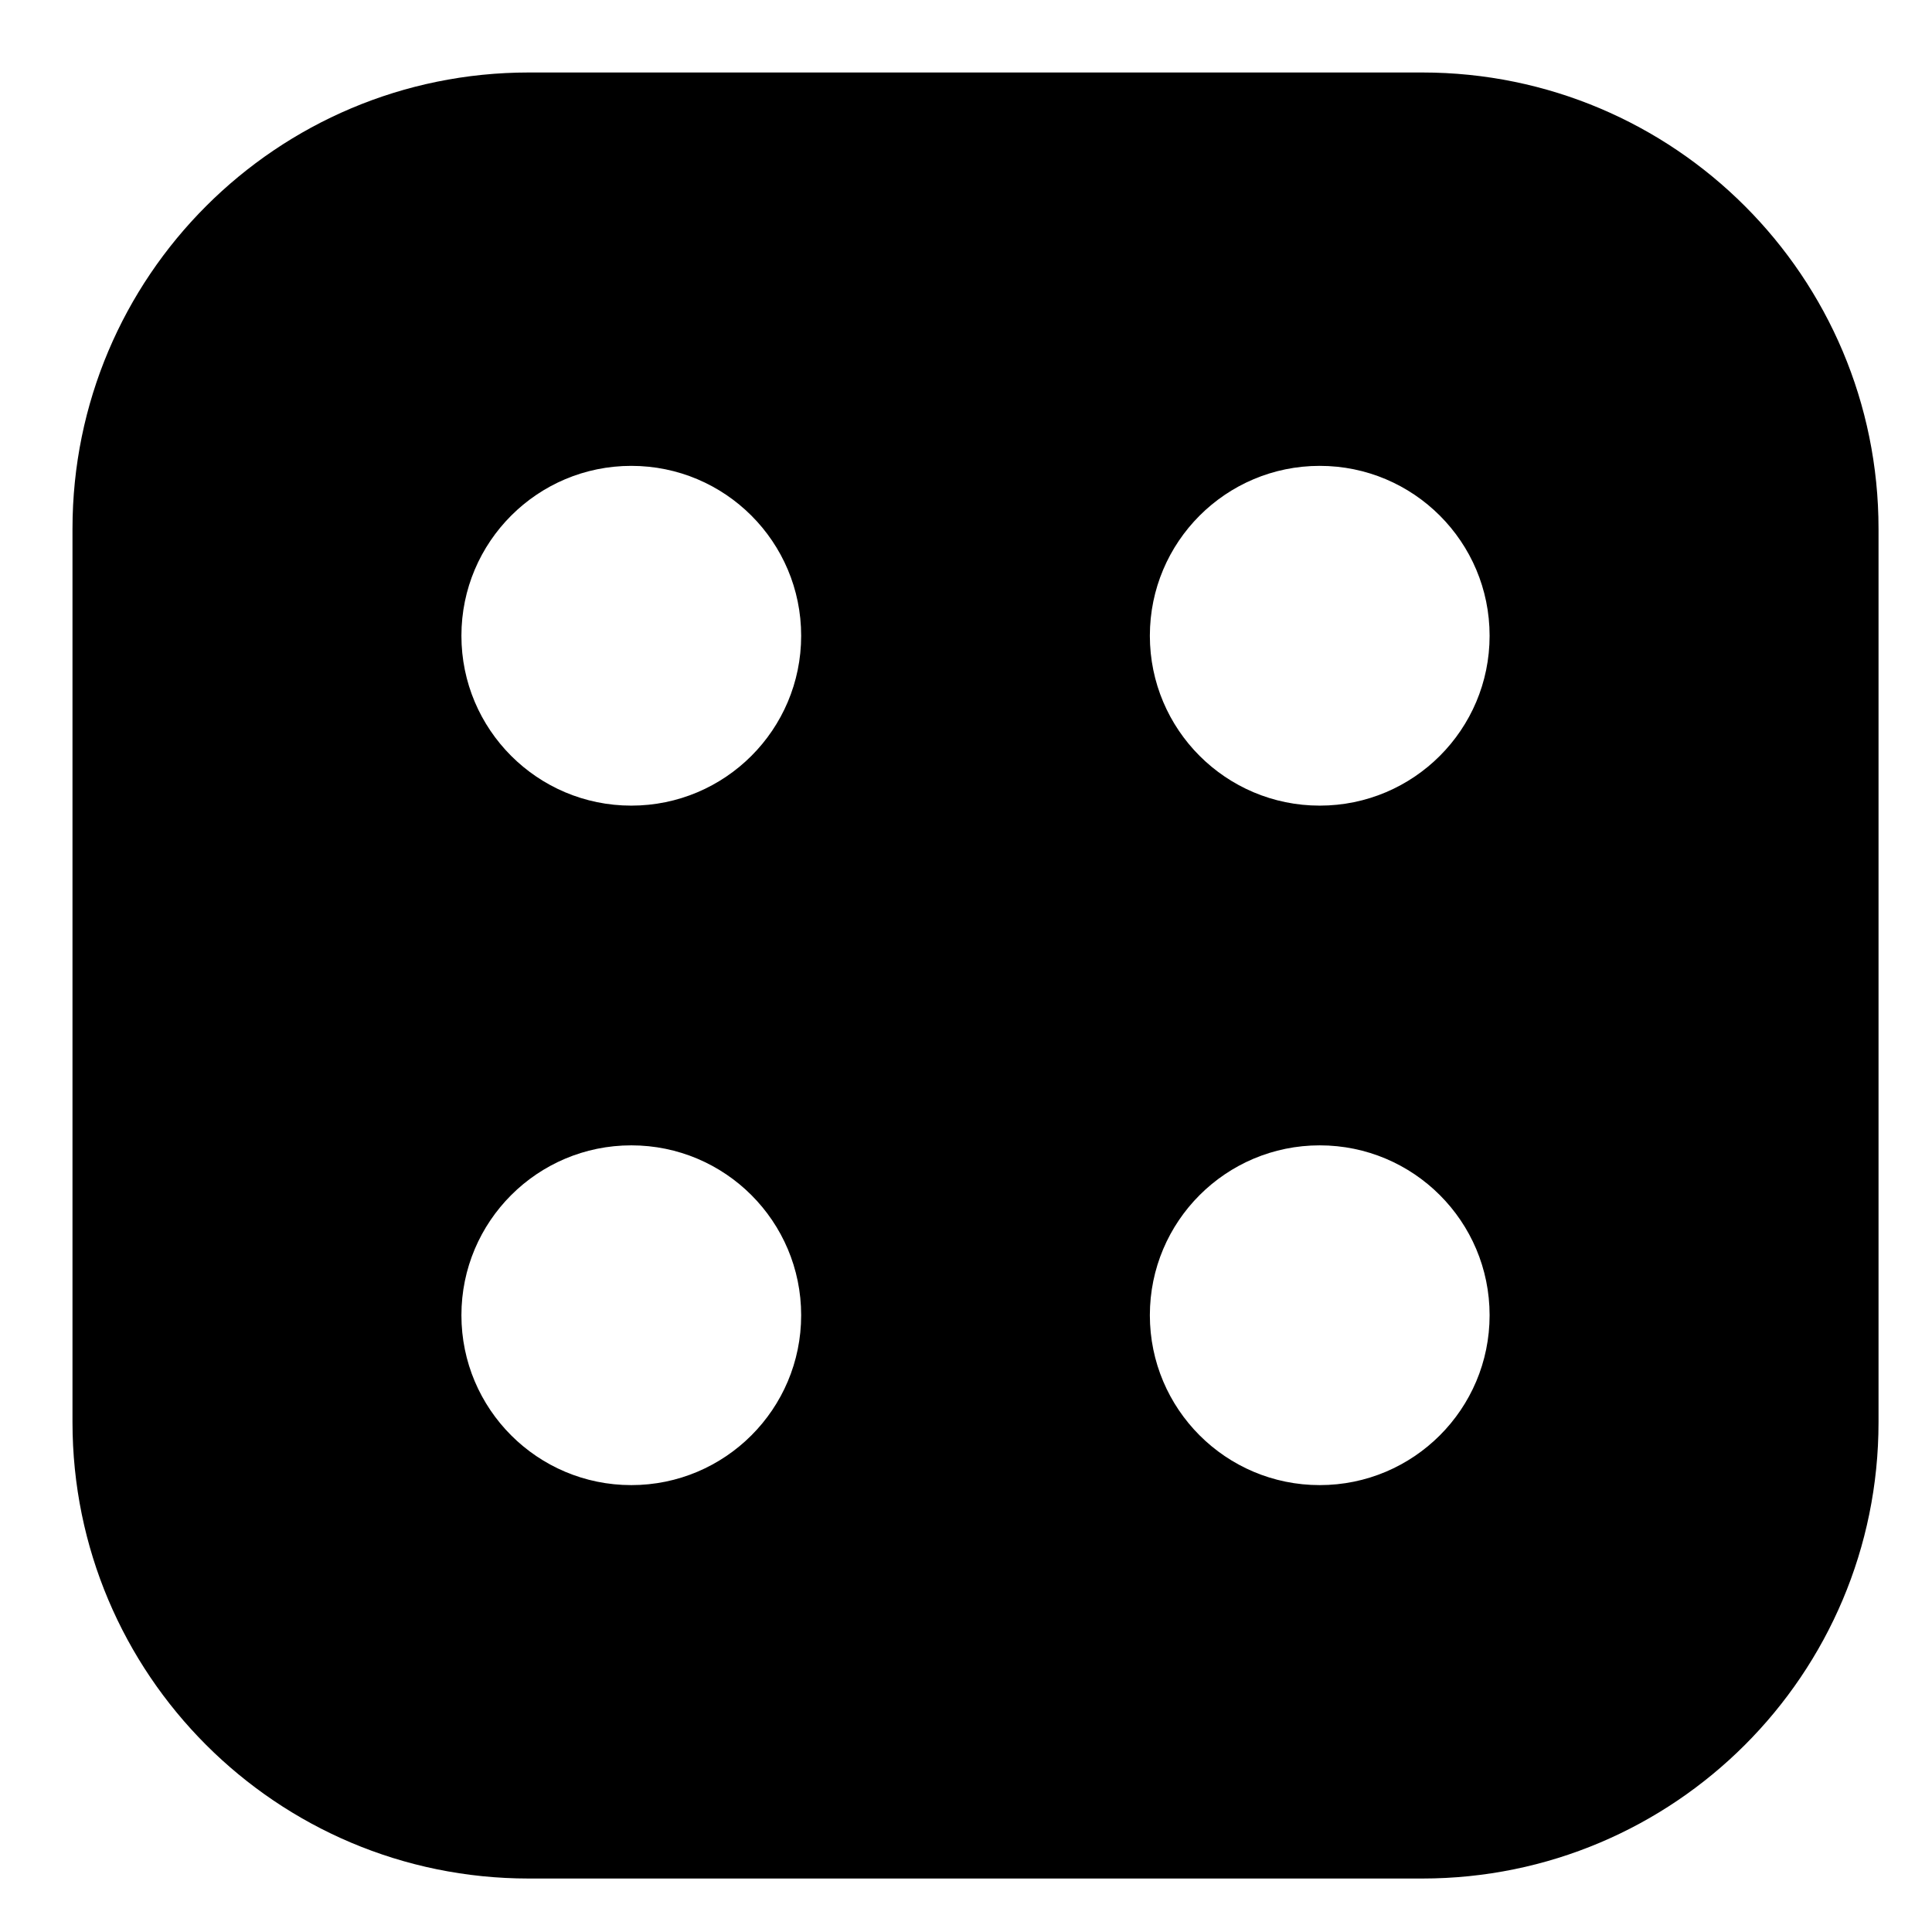 <?xml version="1.0" encoding="UTF-8"?>
<!-- Uploaded to: ICON Repo, www.svgrepo.com, Generator: ICON Repo Mixer Tools -->
<svg fill="#000000" width="800px" height="800px" version="1.1" viewBox="144 144 512 512" xmlns="http://www.w3.org/2000/svg">
 <path d="m284.14 163.21c-66.785 0-120.93 54.09-120.93 120.93v236.76c0 66.785 54.09 120.93 120.93 120.93h236.76c66.785 0 120.93-54.09 120.93-120.93v-236.76c0-66.785-54.09-120.93-120.93-120.93zm27.16 194.29c24.863 0 45.016-20.156 45.016-45.02s-20.152-45.02-45.016-45.02-45.02 20.156-45.02 45.02 20.156 45.02 45.02 45.02zm182.44 0c24.863 0 45.02-20.156 45.02-45.02s-20.156-45.02-45.02-45.02-45.016 20.156-45.016 45.02 20.152 45.02 45.016 45.02zm-182.44 180.07c24.863 0 45.016-20.156 45.016-45.02 0-24.863-20.152-45.02-45.016-45.02s-45.02 20.156-45.02 45.02c0 24.863 20.156 45.02 45.02 45.02zm182.44 0c24.863 0 45.02-20.156 45.02-45.02 0-24.863-20.156-45.02-45.02-45.02s-45.016 20.156-45.016 45.02c0 24.863 20.152 45.02 45.016 45.02z" fill-rule="evenodd"/>
</svg>